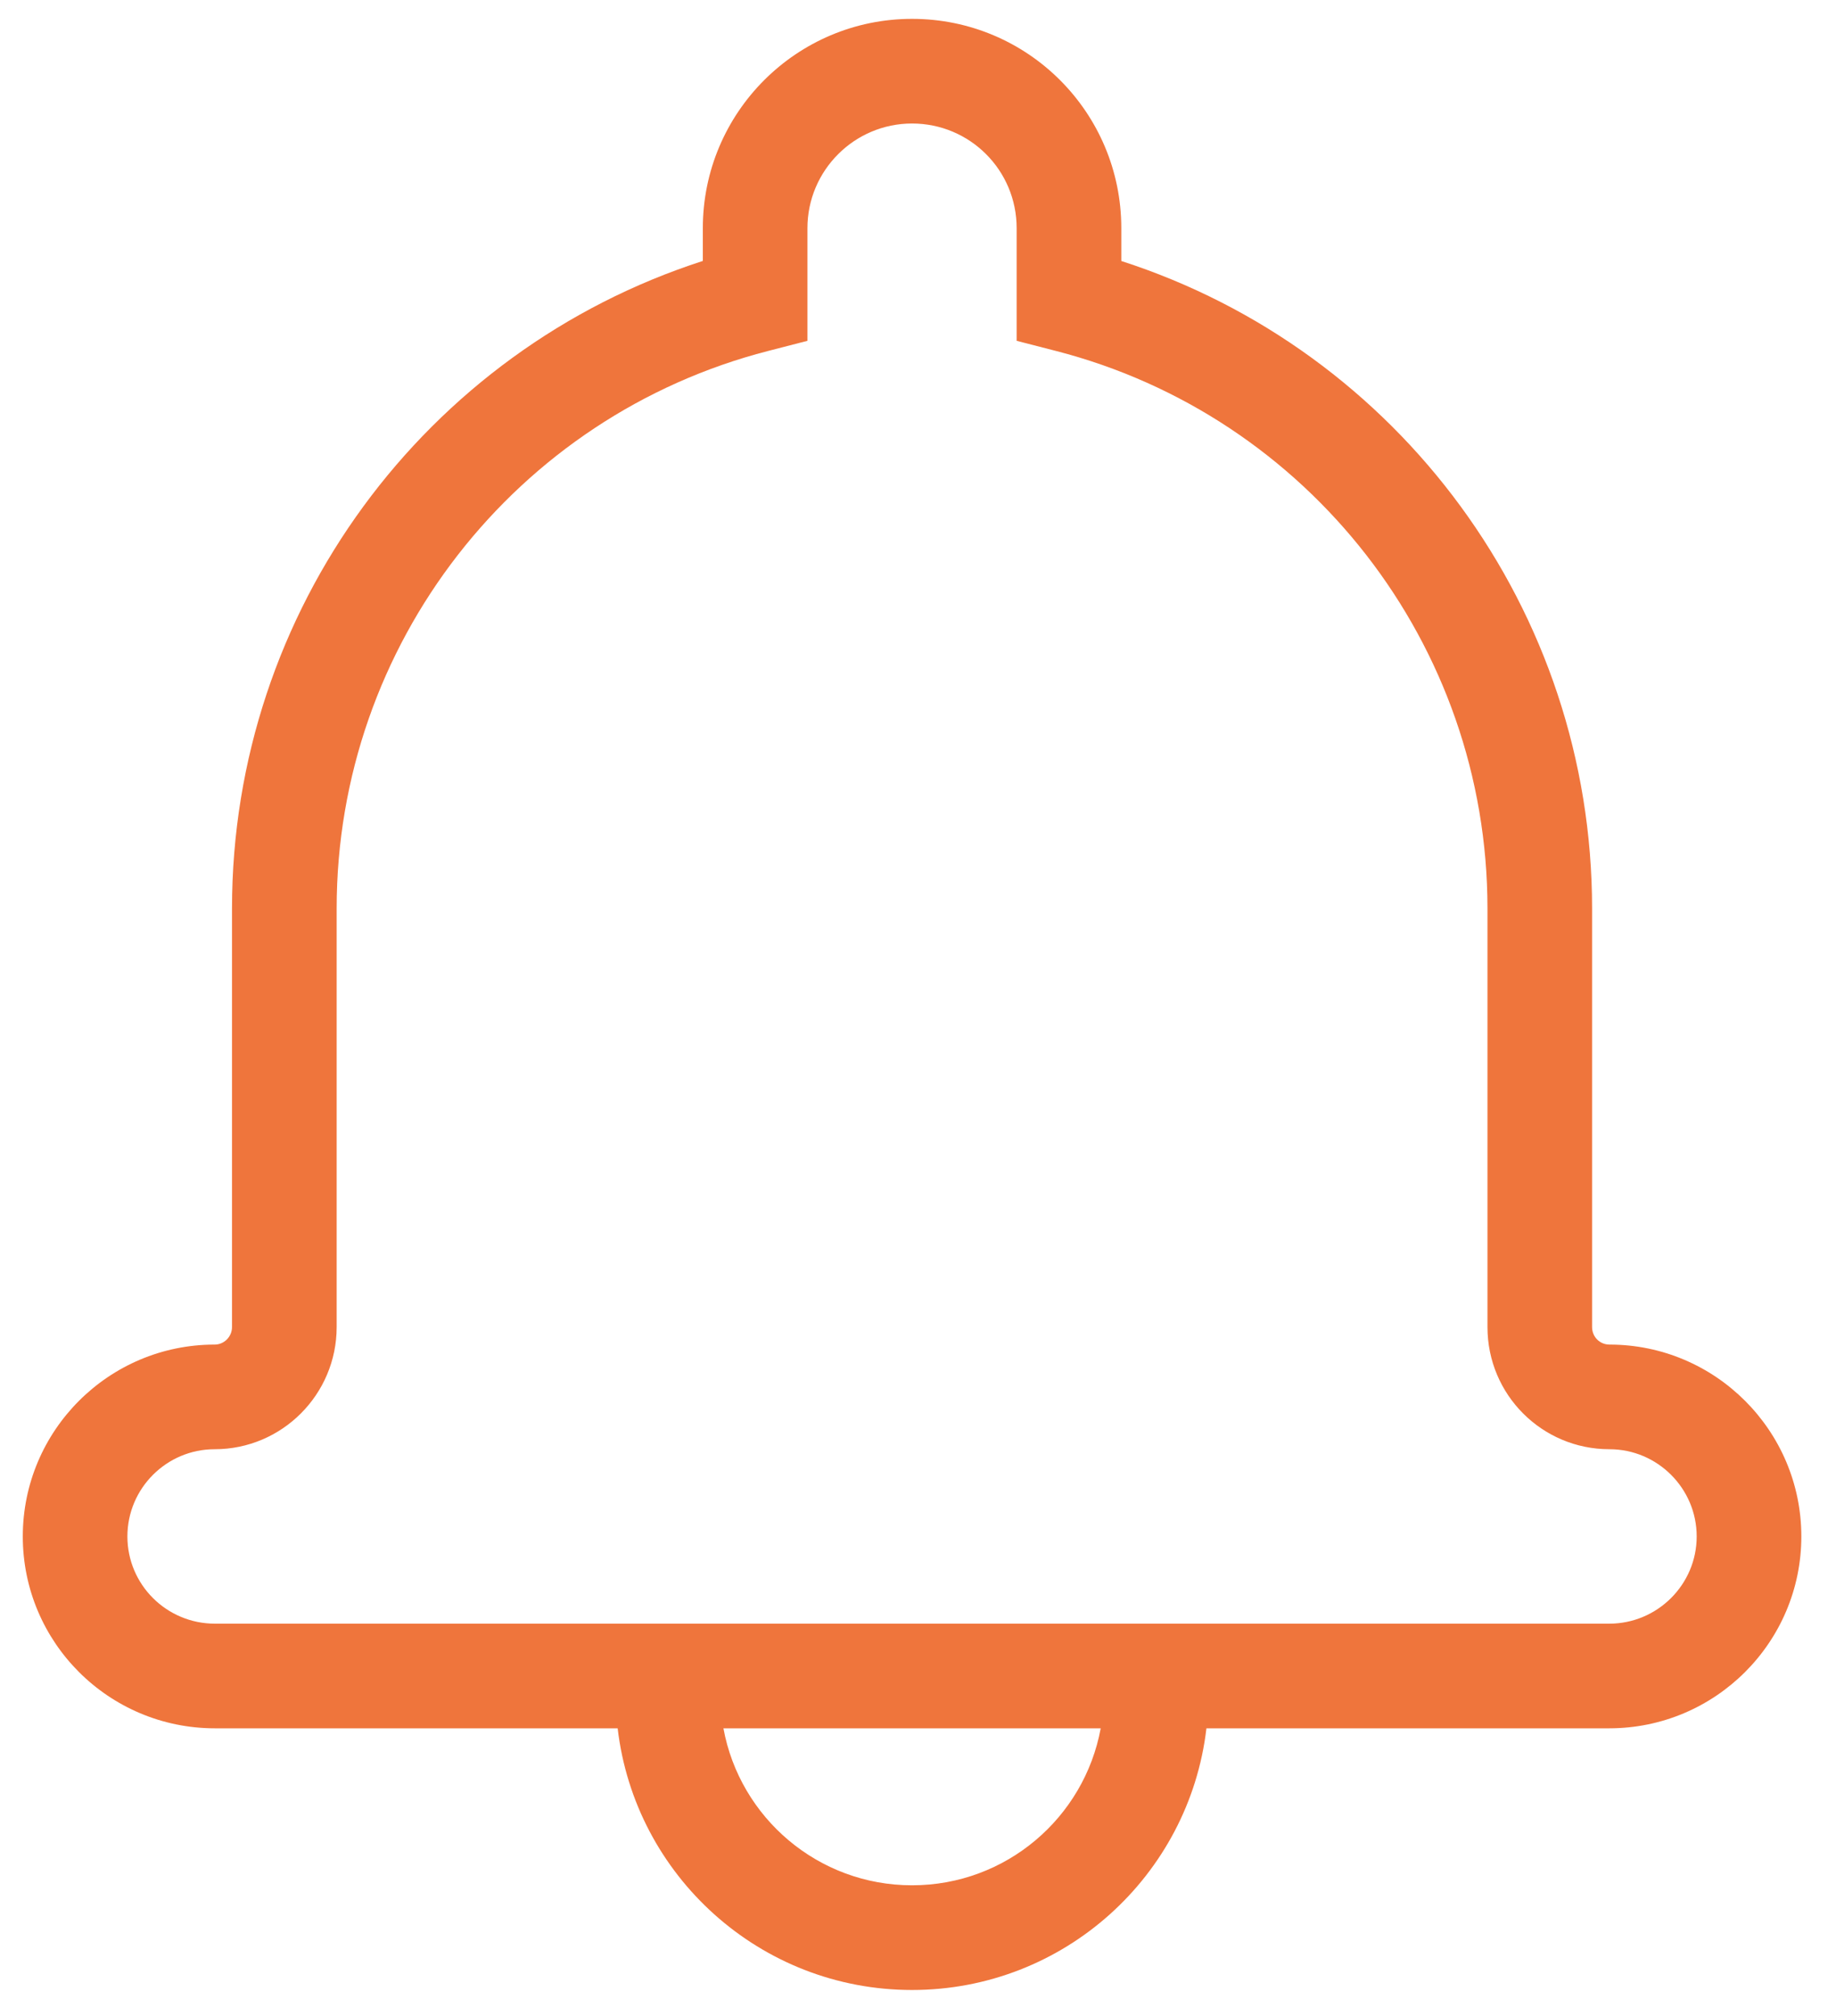 <?xml version="1.0" encoding="UTF-8"?> <svg xmlns="http://www.w3.org/2000/svg" width="41" height="45" viewBox="0 0 41 45" fill="none"><path d="M26.941 38.58C26.556 41.869 23.76 44.421 20.367 44.421C16.975 44.421 14.178 41.869 13.793 38.58L4.8 38.58C2.43 38.58 0.509 36.663 0.509 34.297C0.509 31.934 2.428 30.014 4.794 30.014C5.006 30.014 5.181 29.838 5.181 29.623L5.181 20.279C5.181 13.617 9.503 7.822 15.695 5.825L15.695 5.094C15.695 2.514 17.789 0.421 20.367 0.421C22.949 0.421 25.04 2.51 25.04 5.094L25.04 5.826C31.231 7.822 35.553 13.619 35.553 20.279L35.553 29.623C35.553 29.842 35.725 30.014 35.941 30.014C38.302 30.014 40.226 31.933 40.226 34.297C40.226 36.66 38.303 38.58 35.935 38.58L26.941 38.58ZM24.58 38.58L16.155 38.58C16.521 40.574 18.268 42.084 20.367 42.084C22.467 42.084 24.213 40.574 24.58 38.58ZM17.154 7.834C11.523 9.283 7.518 14.38 7.518 20.279L7.518 29.623C7.518 31.128 6.296 32.35 4.794 32.35C3.719 32.35 2.845 33.224 2.845 34.297C2.845 35.372 3.719 36.244 4.8 36.244L35.935 36.244C37.013 36.244 37.889 35.369 37.889 34.297C37.889 33.224 37.013 32.35 35.941 32.35C34.435 32.35 33.217 31.133 33.217 29.623L33.217 20.279C33.217 14.381 29.211 9.283 23.581 7.834L22.703 7.608L22.703 5.094C22.703 3.8 21.659 2.757 20.367 2.757C19.079 2.757 18.031 3.805 18.031 5.094L18.031 7.608L17.154 7.834Z" fill="#EF753C"></path></svg> 